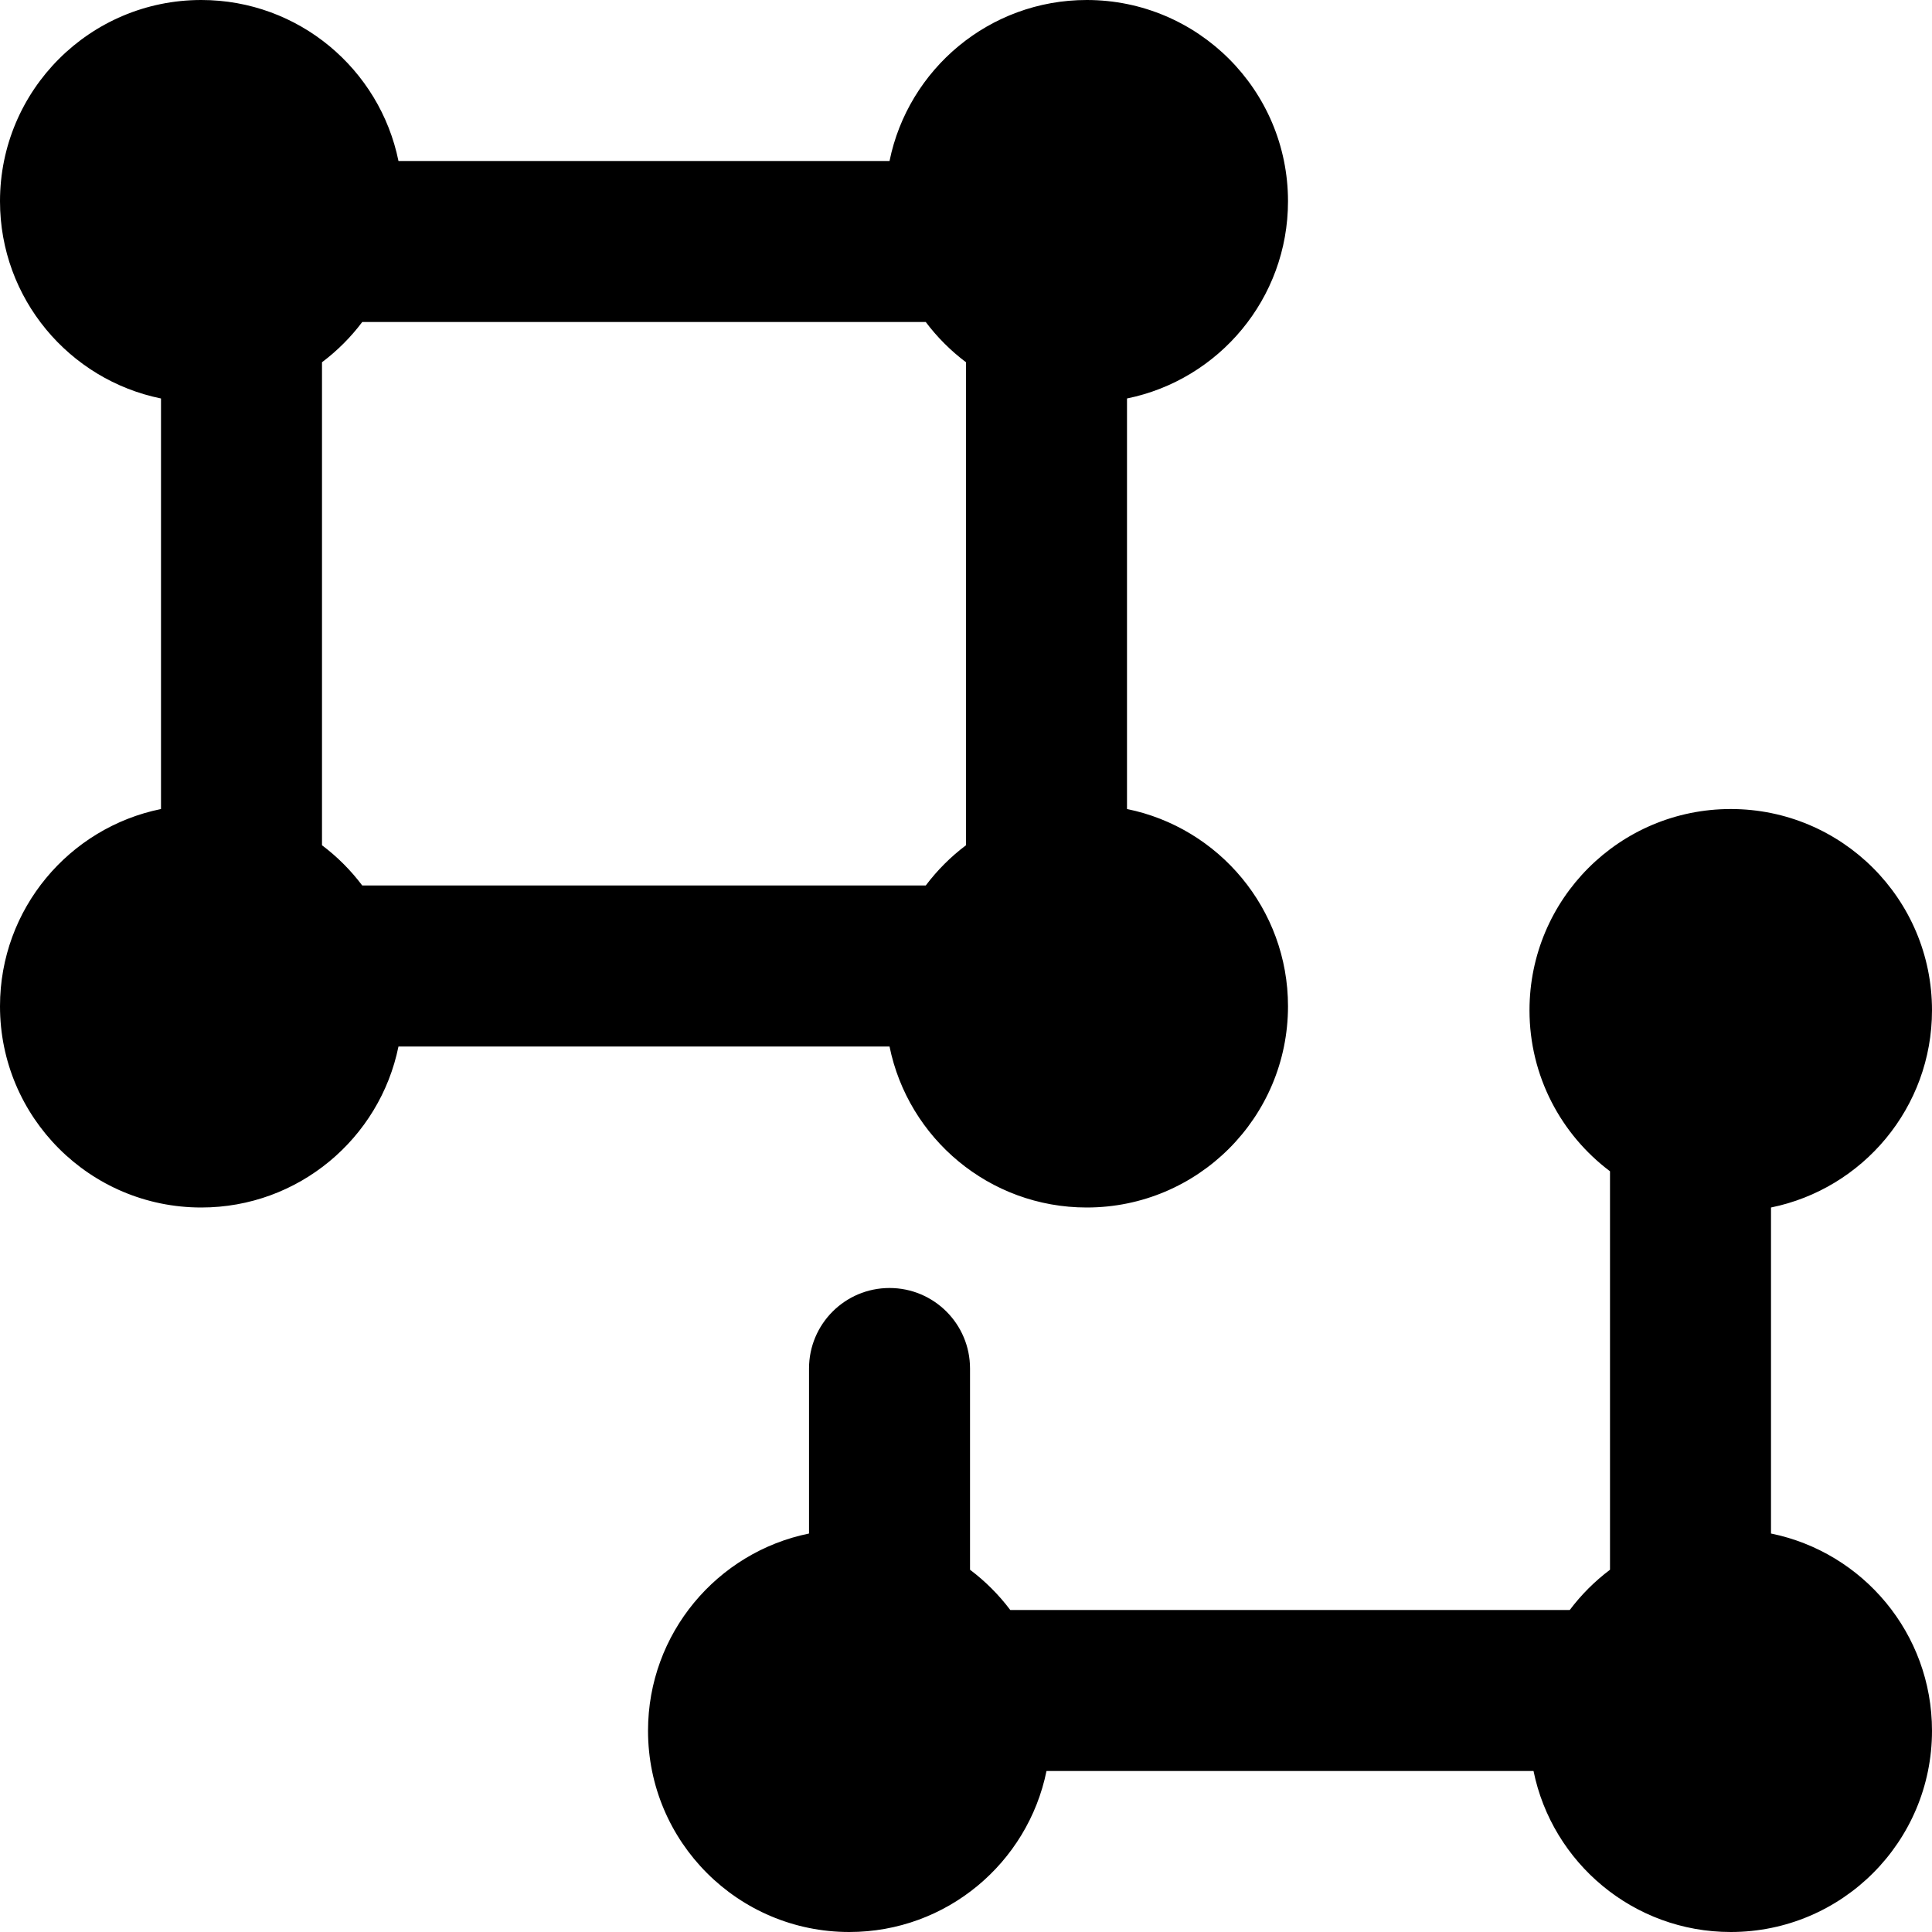 <?xml version="1.0" encoding="UTF-8"?>
<svg xmlns="http://www.w3.org/2000/svg" id="Layer_1" data-name="Layer 1" viewBox="0 0 24 24" width="512" height="512"><path d="m11.05,13c.232,1.141,1.24,2,2.45,2,1.381,0,2.5-1.119,2.5-2.5,0-1.209-.859-2.218-2-2.45v-5.1c1.141-.232,2-1.24,2-2.45,0-1.381-1.119-2.5-2.5-2.5-1.209,0-2.218.859-2.45,2h-6.1c-.232-1.141-1.24-2-2.45-2C1.119,0,0,1.119,0,2.5c0,1.209.859,2.218,2,2.45v5.1c-1.141.232-2,1.24-2,2.45,0,1.381,1.119,2.5,2.5,2.5,1.209,0,2.218-.859,2.45-2h6.1Zm-7.05-2.5v-6c.189-.142.358-.311.5-.5h7c.142.189.311.358.5.5v6c-.189.142-.358.311-.5.5h-7c-.142-.189-.311-.358-.5-.5Zm20,11c0,1.381-1.119,2.5-2.5,2.5-1.209,0-2.218-.859-2.45-2h-6.05c-.232,1.141-1.24,2-2.45,2-1.381,0-2.5-1.119-2.5-2.5,0-1.209.859-2.218,2-2.45v-2.05c0-.553.448-1,1-1s1,.447,1,1v2.5c.189.142.358.311.5.5h6.95c.142-.189.311-.358.5-.5v-4.95c-.607-.456-1-1.182-1-2,0-1.381,1.119-2.5,2.5-2.5s2.5,1.119,2.5,2.5c0,1.209-.859,2.218-2,2.45v4.05c1.141.232,2,1.24,2,2.45Z"/></svg>
